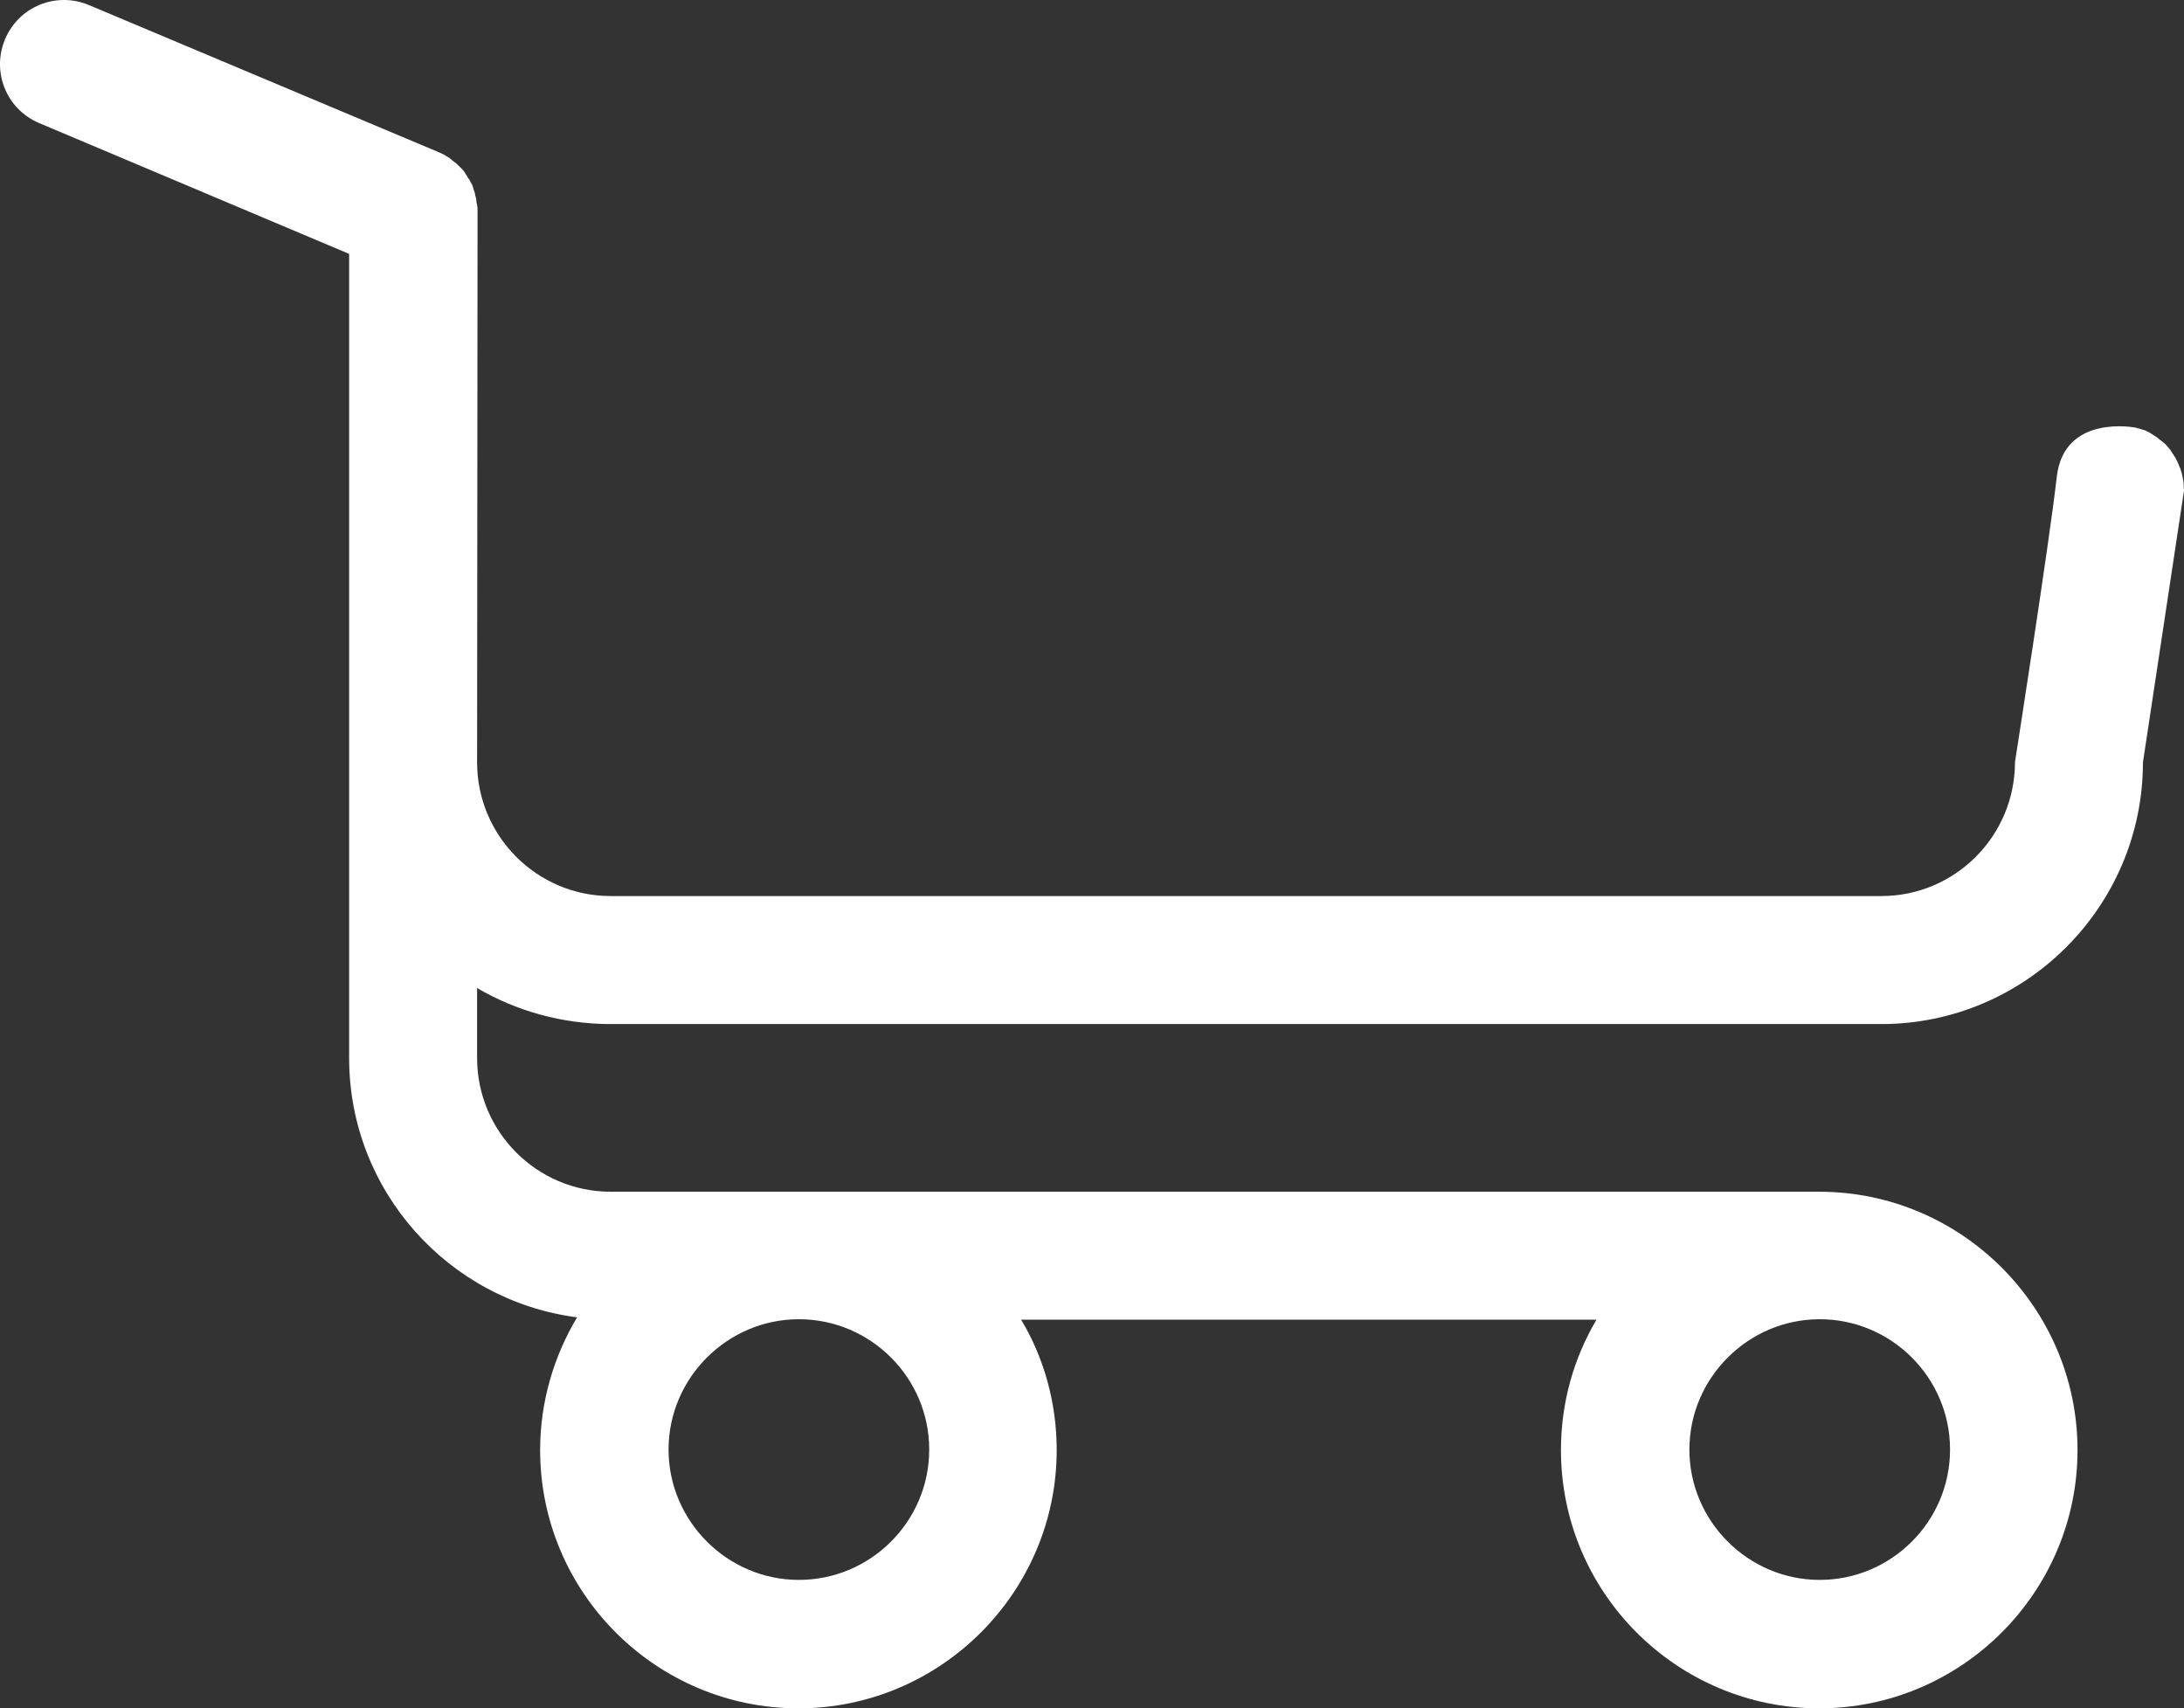 <?xml version="1.0" encoding="utf-8"?>
<!-- Generator: Adobe Illustrator 14.0.0, SVG Export Plug-In . SVG Version: 6.00 Build 43363)  -->
<!DOCTYPE svg PUBLIC "-//W3C//DTD SVG 1.1//EN" "http://www.w3.org/Graphics/SVG/1.1/DTD/svg11.dtd">
<svg version="1.1" fill="#FFFFFF" id="Layer_1" xmlns="http://www.w3.org/2000/svg" xmlns:xlink="http://www.w3.org/1999/xlink" x="0px" y="0px"
	 width="32px" height="25.029px" viewBox="0 0 226.772 177.37" enable-background="new 0 0 226.772 177.37"
	 xml:space="preserve">
<rect x="0" y="0" width="226.772" height="177.37" fill="#333333" stroke="none"/>
<g>
	<g>
		<path d="M63.415,106.325h131.929c14.959,0,27.164-12.206,27.164-27.163l4.254-28.16c0.011-0.099,0.022-0.196-0.015-0.3
			c0.011-0.095-0.023-0.249-0.012-0.347c0.011-0.099-0.026-0.201-0.015-0.299c-0.04-0.104-0.028-0.201-0.06-0.354
			c-0.04-0.103-0.029-0.201-0.065-0.304c-0.04-0.104-0.028-0.201-0.065-0.305c-0.039-0.104-0.076-0.207-0.11-0.358
			c-0.037-0.103-0.076-0.206-0.118-0.262l-0.113-0.31c-0.04-0.102-0.082-0.157-0.121-0.261c-0.037-0.103-0.124-0.212-0.163-0.315
			c-0.037-0.104-0.082-0.156-0.168-0.266c-0.037-0.103-0.129-0.163-0.168-0.268c-0.037-0.104-0.13-0.162-0.169-0.266
			c-0.037-0.103-0.129-0.162-0.174-0.217l-0.217-0.271c-0.092-0.062-0.129-0.164-0.222-0.223c-0.092-0.062-0.179-0.17-0.271-0.229
			c-0.093-0.062-0.137-0.115-0.229-0.176c-0.093-0.059-0.185-0.12-0.27-0.229l-0.555-0.356l-0.277-0.181
			c-0.093-0.059-0.191-0.07-0.283-0.131c-0.092-0.059-0.233-0.125-0.331-0.136c-0.098-0.011-0.19-0.069-0.241-0.075
			c-0.14-0.066-0.238-0.077-0.386-0.094c-0.048-0.006-0.093-0.059-0.191-0.069c0,0-7.458-1.479-8.194,5.126
			c-0.724,6.493-4.336,29.581-4.336,29.581c0,7.726-6.25,13.927-13.878,13.927H63.415c-7.677,0-13.876-6.25-13.876-13.876
			l0.048-57.182c0-0.245,0-0.492-0.048-0.689c0-0.048,0-0.099-0.05-0.194c0-0.149-0.048-0.296-0.048-0.445
			c-0.048-0.146-0.048-0.245-0.099-0.394c0-0.099-0.048-0.147-0.048-0.246l-0.148-0.442c0-0.051-0.049-0.149-0.049-0.197
			c-0.05-0.149-0.098-0.248-0.197-0.395c-0.05-0.05-0.05-0.149-0.098-0.197c-0.051-0.098-0.099-0.197-0.197-0.295
			c-0.051-0.098-0.099-0.147-0.15-0.246c-0.048-0.098-0.098-0.148-0.146-0.247c-0.05-0.098-0.146-0.197-0.197-0.296l-0.442-0.442
			L47.52,17.11c-0.099-0.099-0.197-0.197-0.344-0.295c-0.051-0.05-0.149-0.099-0.197-0.149c-0.099-0.098-0.197-0.147-0.295-0.246
			c-0.147-0.098-0.296-0.197-0.395-0.245c-0.048-0.05-0.098-0.05-0.146-0.099c-0.198-0.098-0.442-0.197-0.639-0.296L9.237,0.526
			C5.841-0.901,1.954,0.673,0.526,4.068c-1.427,3.398,0.147,7.283,3.542,8.71l32.184,13.583v83.496
			c0,13.778,10.333,25.193,23.669,26.916c-2.41,4.036-3.837,8.761-3.837,13.78c0,14.811,12.054,26.817,26.817,26.817
			s26.82-12.055,26.82-26.817c0-4.921-1.329-9.597-3.691-13.532h59.74c-2.362,3.986-3.69,8.611-3.69,13.532
			c0,14.811,12.055,26.817,26.817,26.817s26.82-12.055,26.82-26.817s-12.057-26.82-26.82-26.82H63.415
			c-7.677,0-13.876-6.249-13.876-13.876v-7.272C53.573,104.946,58.347,106.325,63.415,106.325z M188.948,136.97
			c7.429,0,13.532,6.053,13.532,13.532s-6.103,13.533-13.532,13.533c-7.432,0-13.533-6.102-13.533-13.533
			C175.415,143.073,181.516,136.97,188.948,136.97z M82.951,136.97c7.43,0,13.532,6.053,13.532,13.532s-6.103,13.533-13.532,13.533
			c-7.432,0-13.533-6.102-13.533-13.533C69.418,143.073,75.519,136.97,82.951,136.97z"/>
		<path d="M195.344,93.038"/>
	</g>
</g>
</svg>
